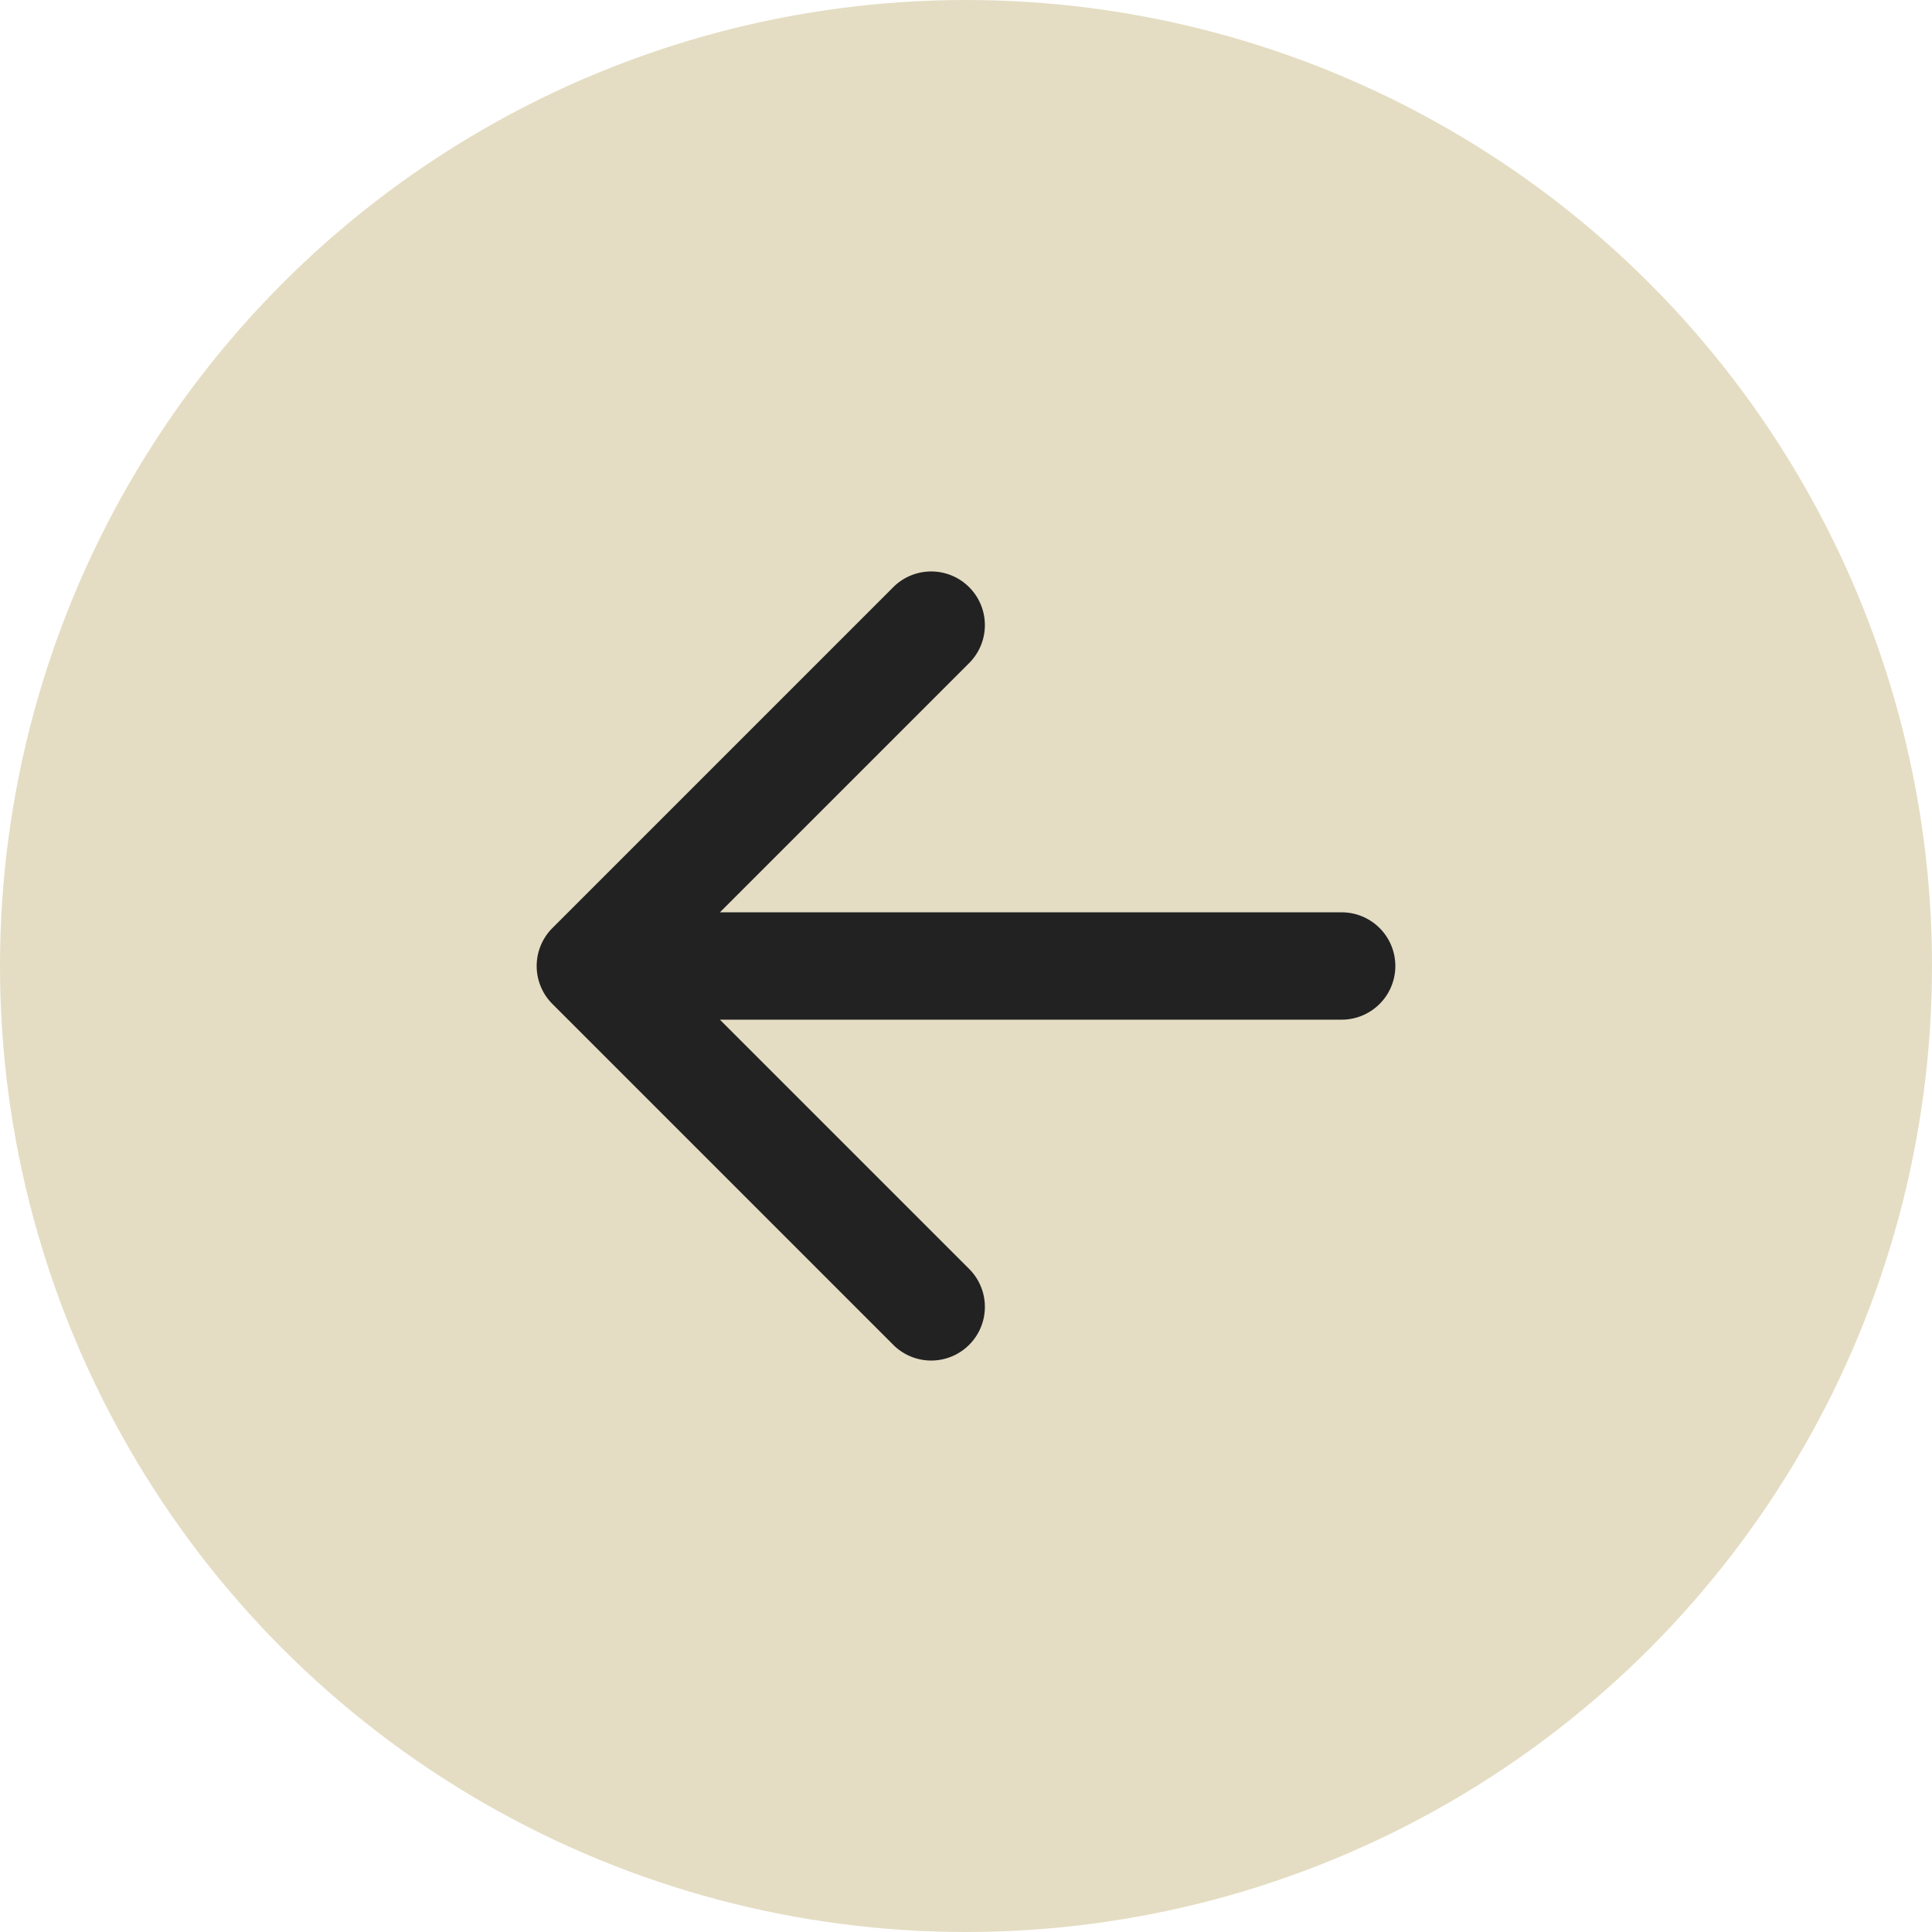 <?xml version="1.0" encoding="UTF-8"?> <svg xmlns="http://www.w3.org/2000/svg" width="36" height="36" fill="none"><circle cx="18" cy="18" r="18" transform="matrix(-1 0 0 1 36 0)" fill="#E4DDC3"></circle><path d="M25 19a1 1 0 1 0 0-2v2Zm-14.707-1.707a1 1 0 0 0 0 1.414l6.364 6.364a1 1 0 0 0 1.414-1.414L12.414 18l5.657-5.657a1 1 0 0 0-1.414-1.414l-6.364 6.364ZM25 17H11v2h14v-2Z" fill="#222"></path></svg> 